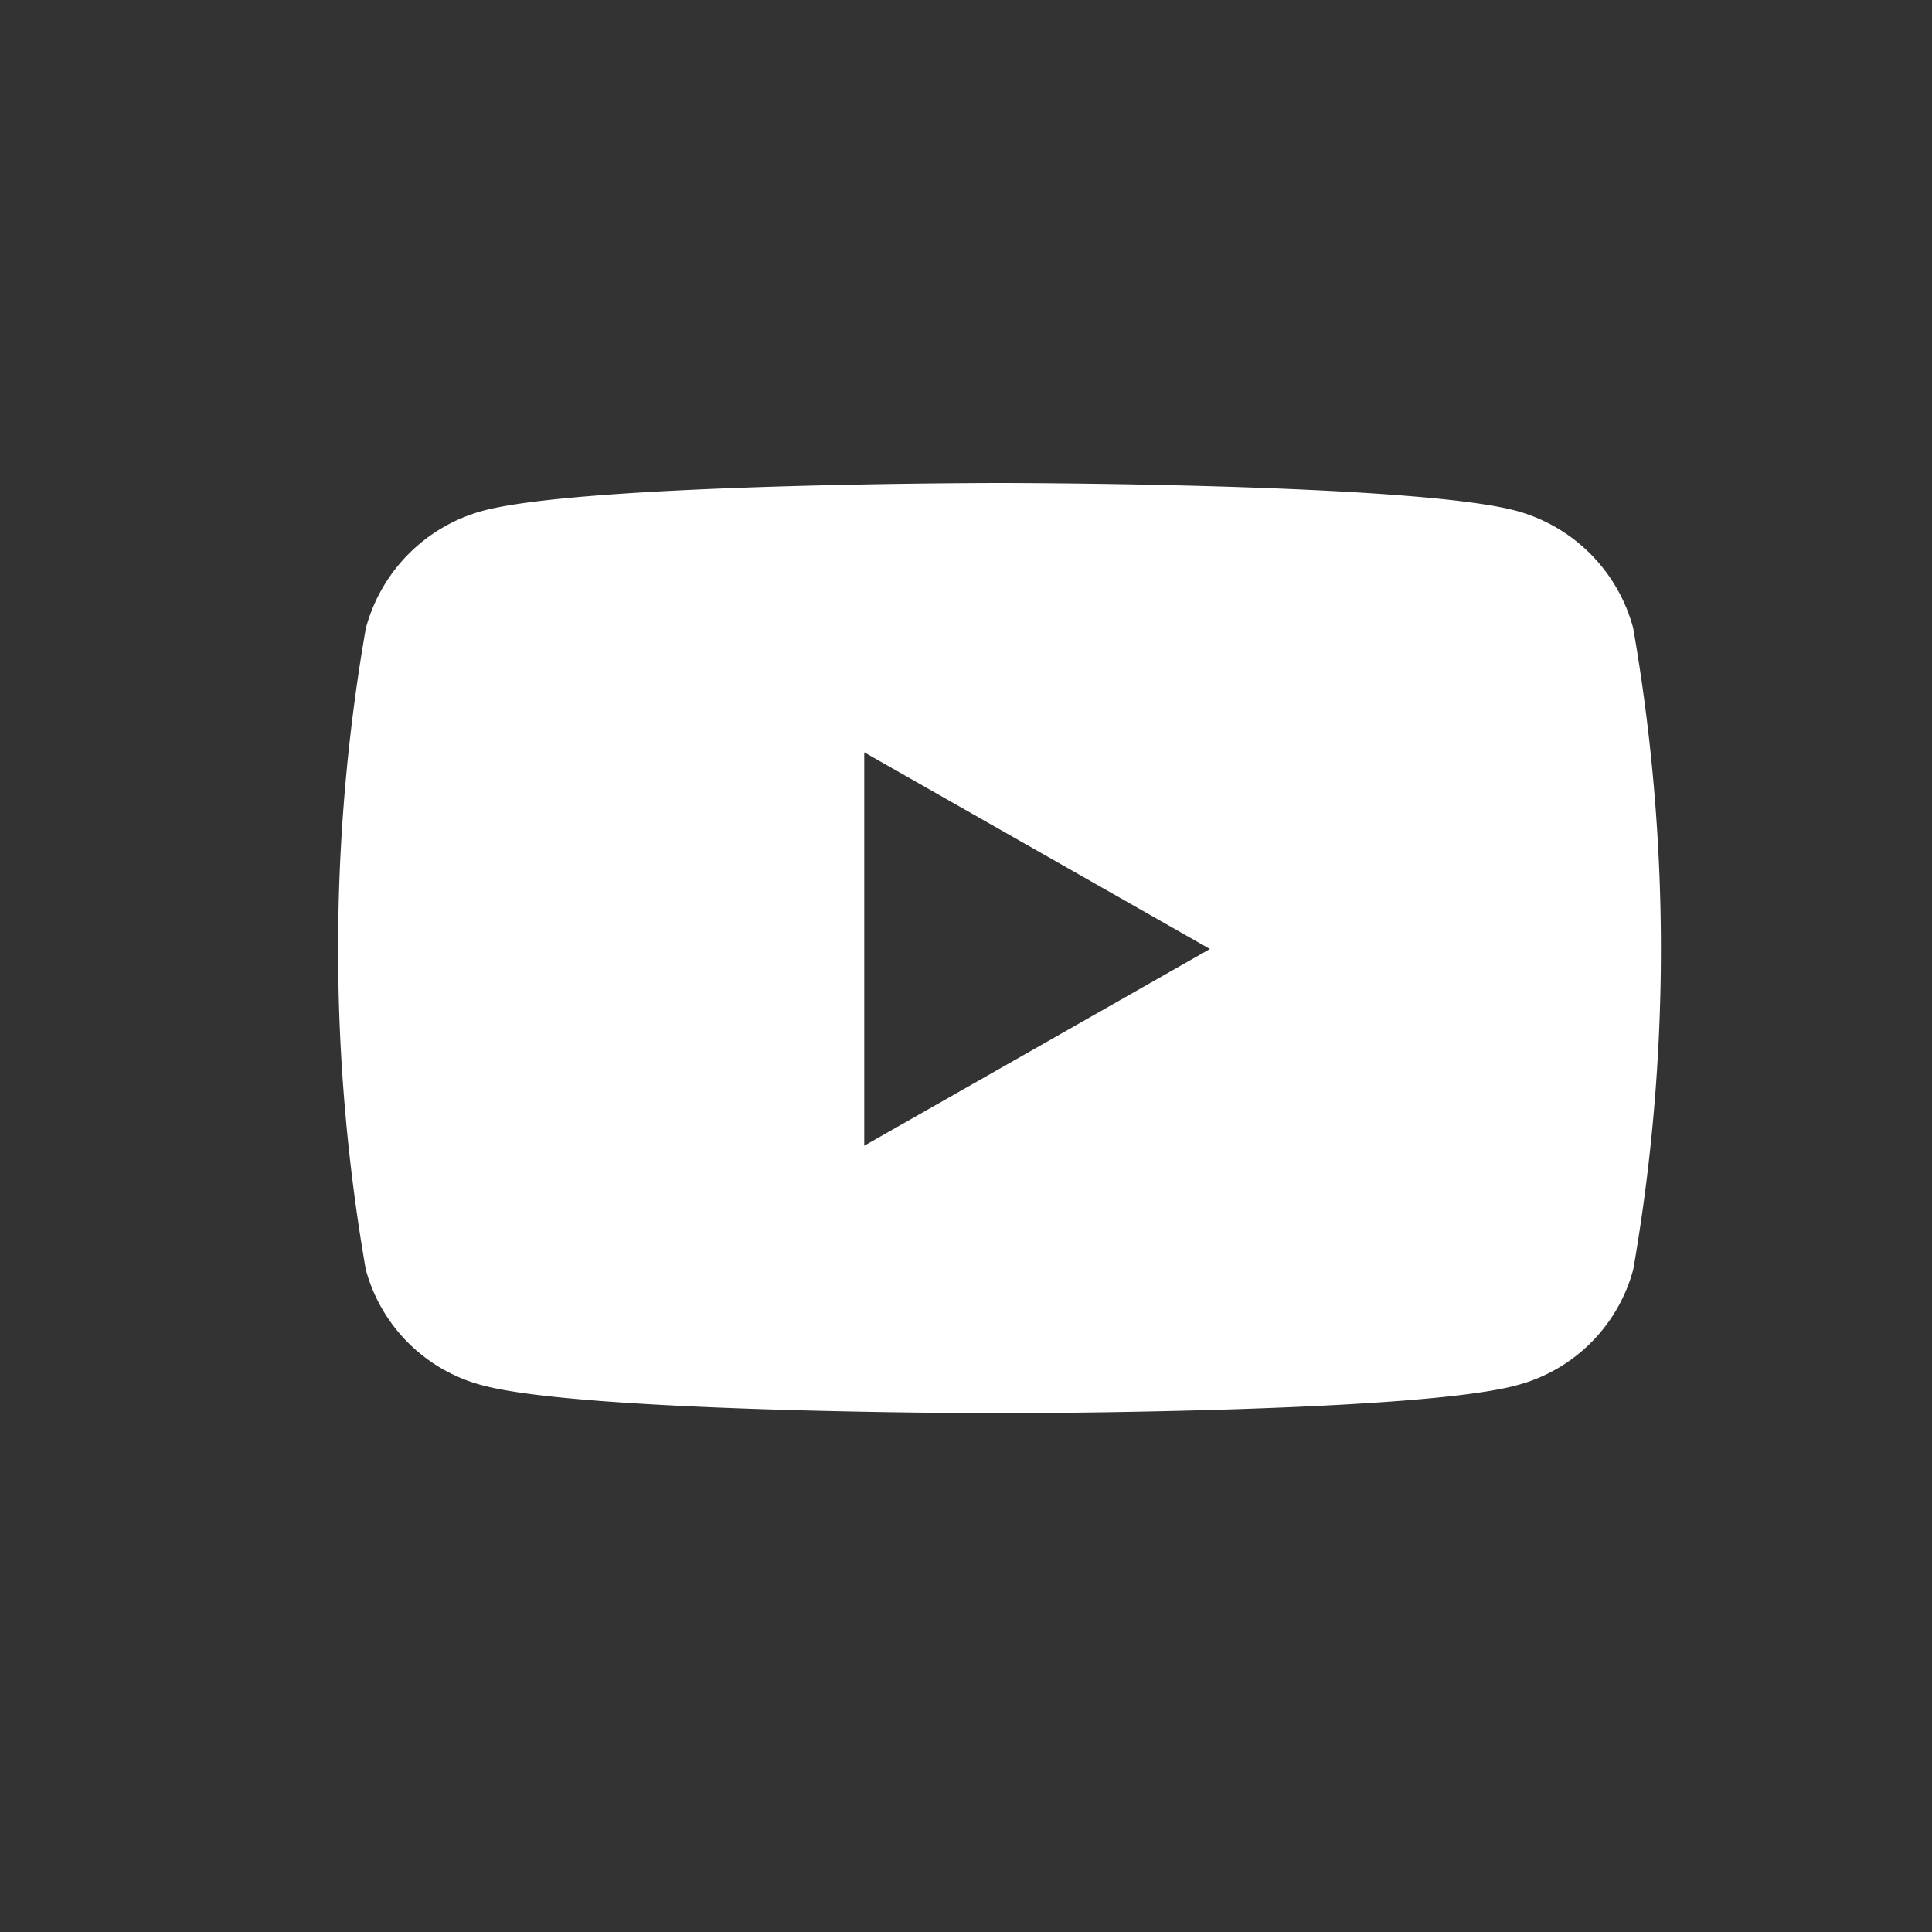 <svg xmlns="http://www.w3.org/2000/svg" width="40" height="40" viewBox="0 0 40 40">
  <rect x="0" y="0" width="40" height="40" fill="#333333" stroke="none"/>
  <g id="ico-youtube" transform="translate(-1415.732 -536.014)">
    <path id="youtube-brands" d="M41.749,67.013a3.441,3.441,0,0,0-2.421-2.437C37.192,64,28.627,64,28.627,64s-8.565,0-10.7.576a3.442,3.442,0,0,0-2.421,2.437,38.748,38.748,0,0,0,0,13.27,3.39,3.39,0,0,0,2.421,2.4c2.136.576,10.7.576,10.7.576s8.565,0,10.7-.576a3.39,3.39,0,0,0,2.421-2.4,38.748,38.748,0,0,0,0-13.27ZM25.826,77.721V69.576l7.158,4.072Z" transform="translate(1407.799 482.014)" fill="#fff"/>
    <rect id="長方形_37" data-name="長方形 37" width="40" height="40" transform="translate(1415.732 536.014)" fill="none"/>
  </g>
</svg>
